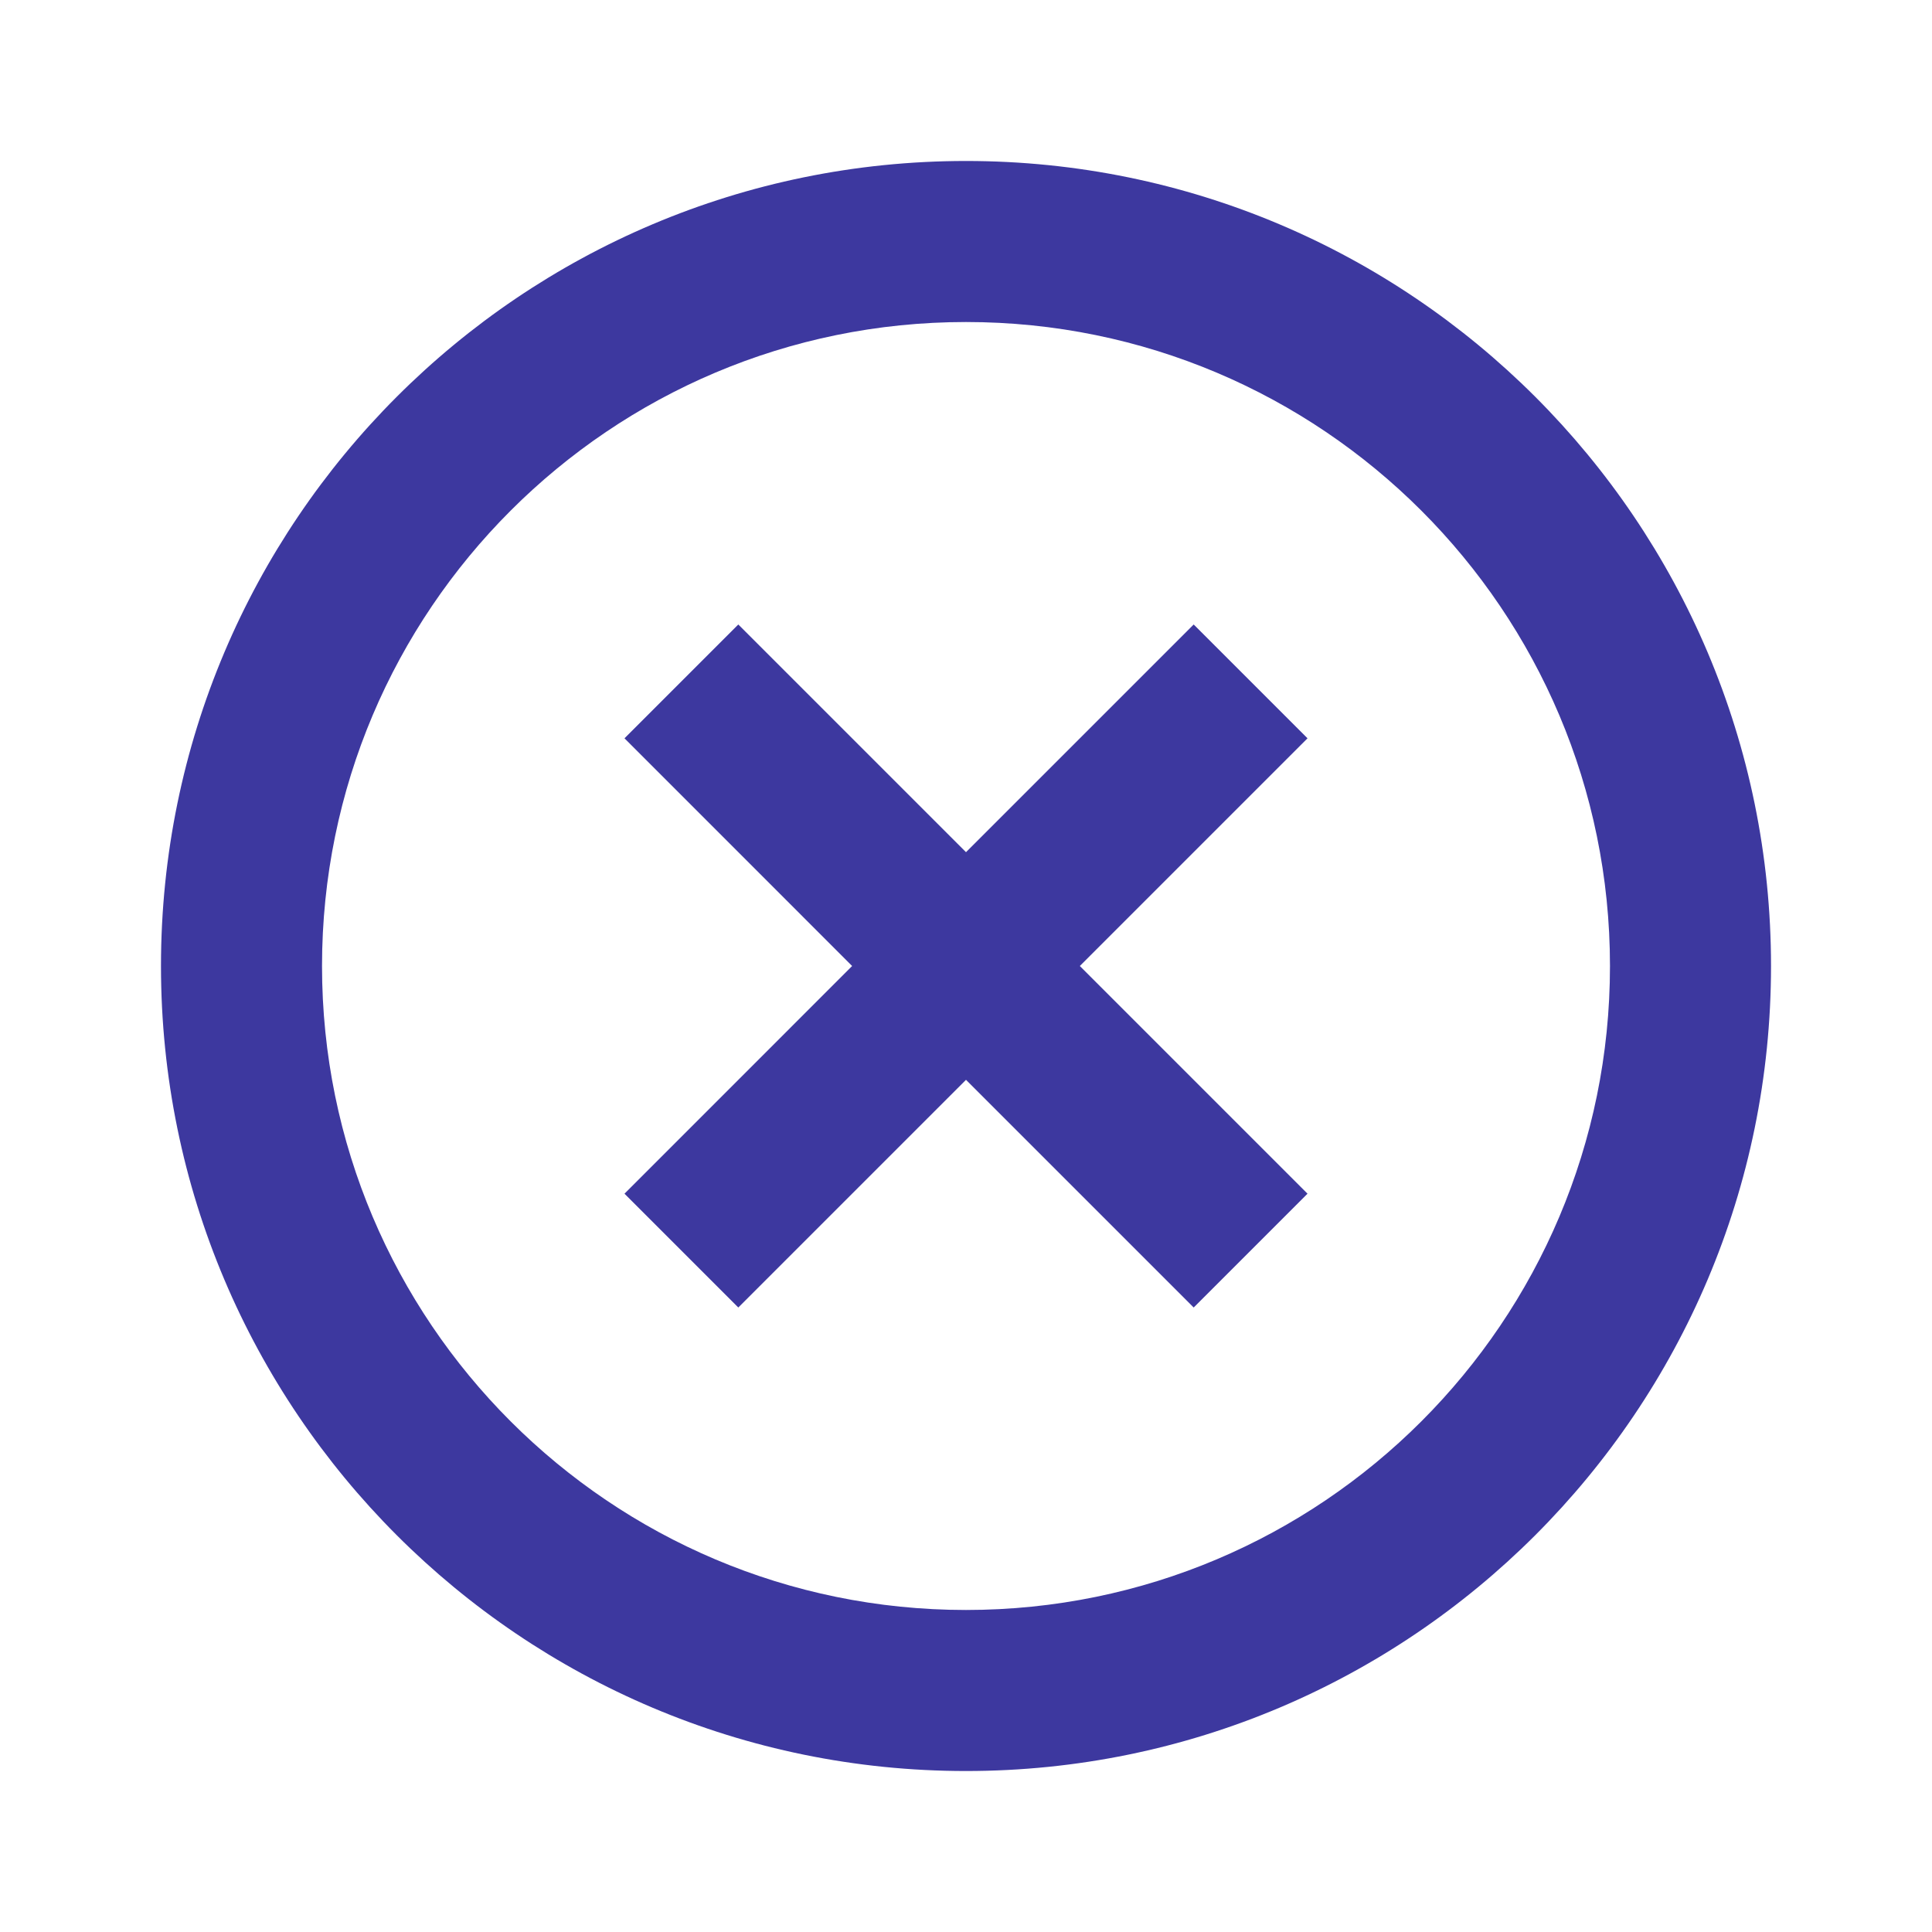 <svg width="34" height="34" viewBox="0 0 34 34" fill="none" xmlns="http://www.w3.org/2000/svg">
<path d="M17 31.167C9.176 31.167 2.833 24.824 2.833 17C2.833 9.176 9.176 2.833 17 2.833C24.824 2.833 31.167 9.176 31.167 17C31.167 24.824 24.824 31.167 17 31.167ZM17 28.333C23.259 28.333 28.333 23.259 28.333 17C28.333 10.741 23.259 5.667 17 5.667C10.741 5.667 5.667 10.741 5.667 17C5.667 23.259 10.741 28.333 17 28.333ZM17 14.997L21.007 10.99L23.01 12.993L19.003 17L23.01 21.007L21.007 23.01L17 19.003L12.993 23.01L10.99 21.007L14.996 17L10.99 12.993L12.993 10.99L17 14.997Z" fill="#3D389F"/>
</svg>
